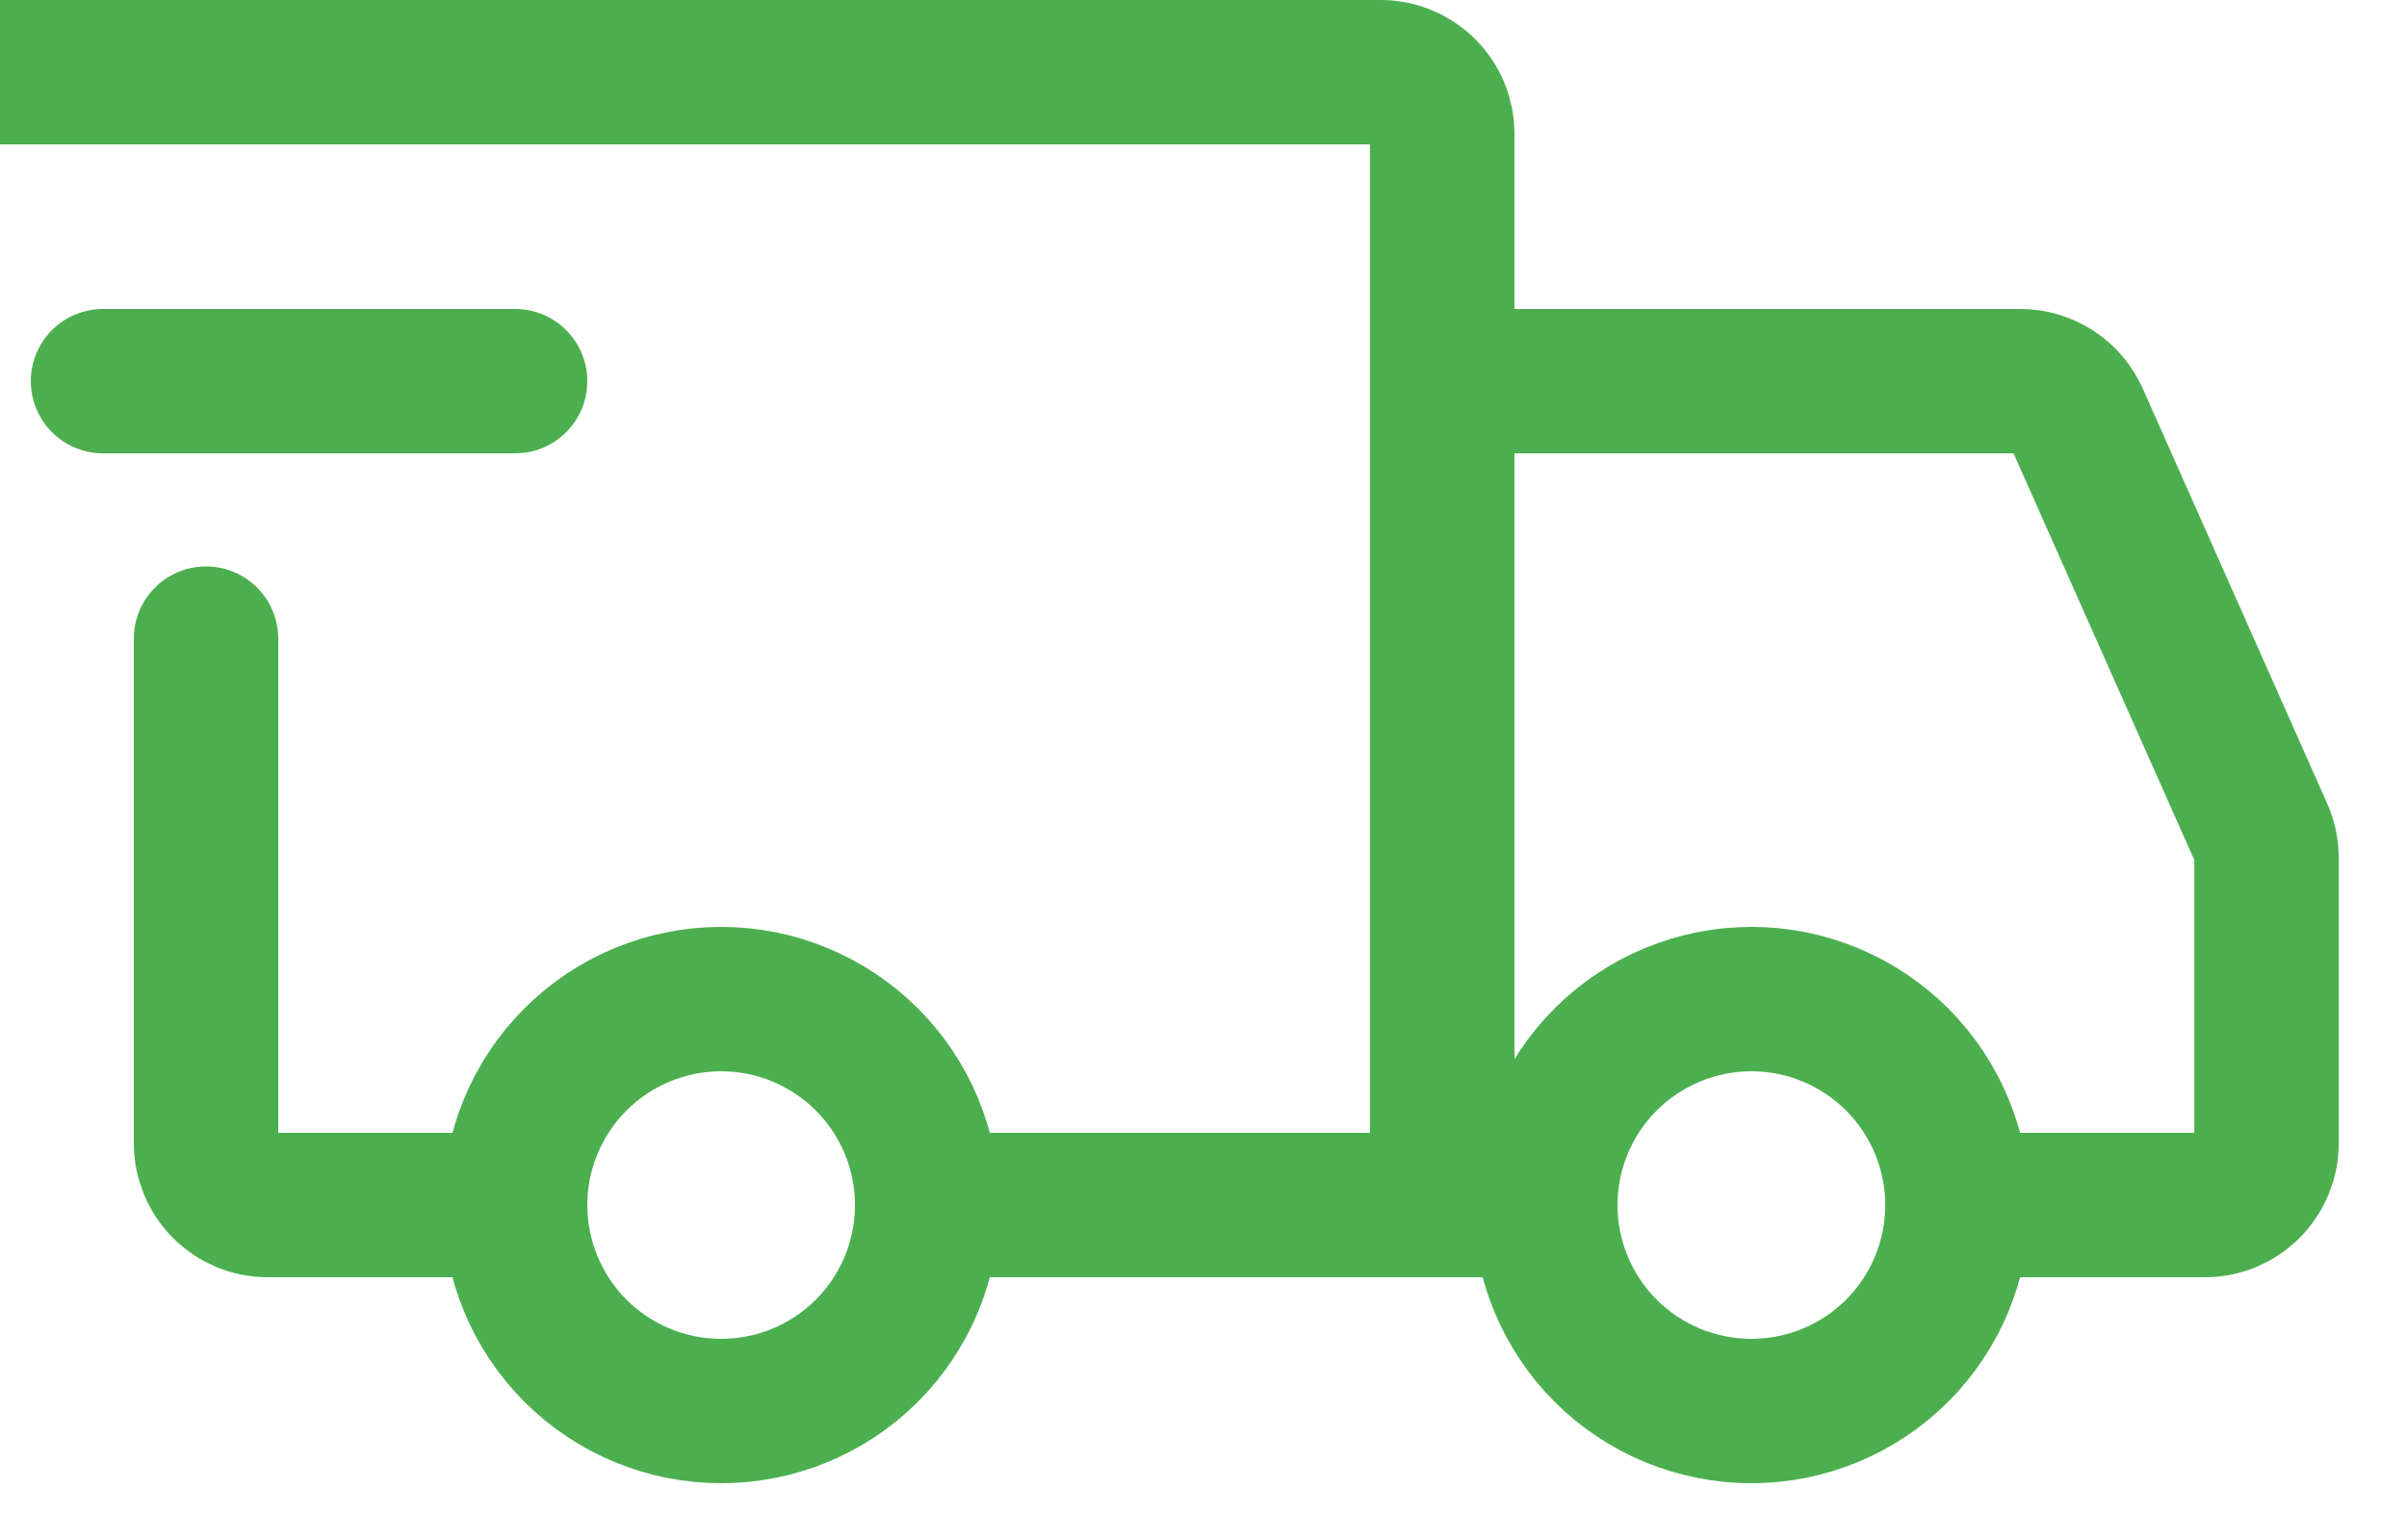 <svg width="25" height="16" viewBox="0 0 25 16" fill="none" xmlns="http://www.w3.org/2000/svg">
<path d="M7.49 14.66C8.058 14.66 8.602 14.435 9.003 14.034C9.405 13.632 9.63 13.088 9.63 12.52C9.63 11.953 9.405 11.408 9.003 11.007C8.602 10.606 8.058 10.38 7.49 10.38C6.923 10.38 6.378 10.606 5.977 11.007C5.576 11.408 5.35 11.953 5.35 12.52C5.35 13.088 5.576 13.632 5.977 14.034C6.378 14.435 6.923 14.66 7.49 14.66ZM18.191 14.66C18.758 14.66 19.302 14.435 19.704 14.034C20.105 13.632 20.331 13.088 20.331 12.52C20.331 11.953 20.105 11.408 19.704 11.007C19.302 10.606 18.758 10.38 18.191 10.38C17.623 10.38 17.079 10.606 16.677 11.007C16.276 11.408 16.05 11.953 16.05 12.52C16.05 13.088 16.276 13.632 16.677 14.034C17.079 14.435 17.623 14.66 18.191 14.66Z" stroke="#4CAF4F" stroke-width="1.5" stroke-miterlimit="1.5" stroke-linecap="round" stroke-linejoin="round"/>
<path d="M9.684 12.52H14.98V1.392C14.98 1.222 14.913 1.058 14.793 0.938C14.672 0.818 14.509 0.75 14.338 0.75H0M4.976 12.52H2.782C2.698 12.52 2.614 12.504 2.536 12.472C2.459 12.439 2.388 12.392 2.328 12.332C2.268 12.273 2.221 12.202 2.189 12.124C2.157 12.046 2.14 11.963 2.14 11.878V6.635" stroke="#4CAF4F" stroke-width="1.5" stroke-linecap="round"/>
<path d="M1.07 3.96H5.35" stroke="#4CAF4F" stroke-width="1.5" stroke-linecap="round" stroke-linejoin="round"/>
<path d="M14.98 3.96H20.983C21.108 3.96 21.229 3.996 21.333 4.064C21.437 4.131 21.519 4.228 21.57 4.341L23.485 8.651C23.522 8.733 23.541 8.822 23.541 8.911V11.878C23.541 11.963 23.524 12.046 23.492 12.124C23.46 12.202 23.412 12.273 23.353 12.332C23.293 12.392 23.222 12.439 23.144 12.472C23.067 12.504 22.983 12.52 22.899 12.52H20.866M14.98 12.52H16.05" stroke="#4CAF4F" stroke-width="1.5" stroke-linecap="round"/>
</svg>
